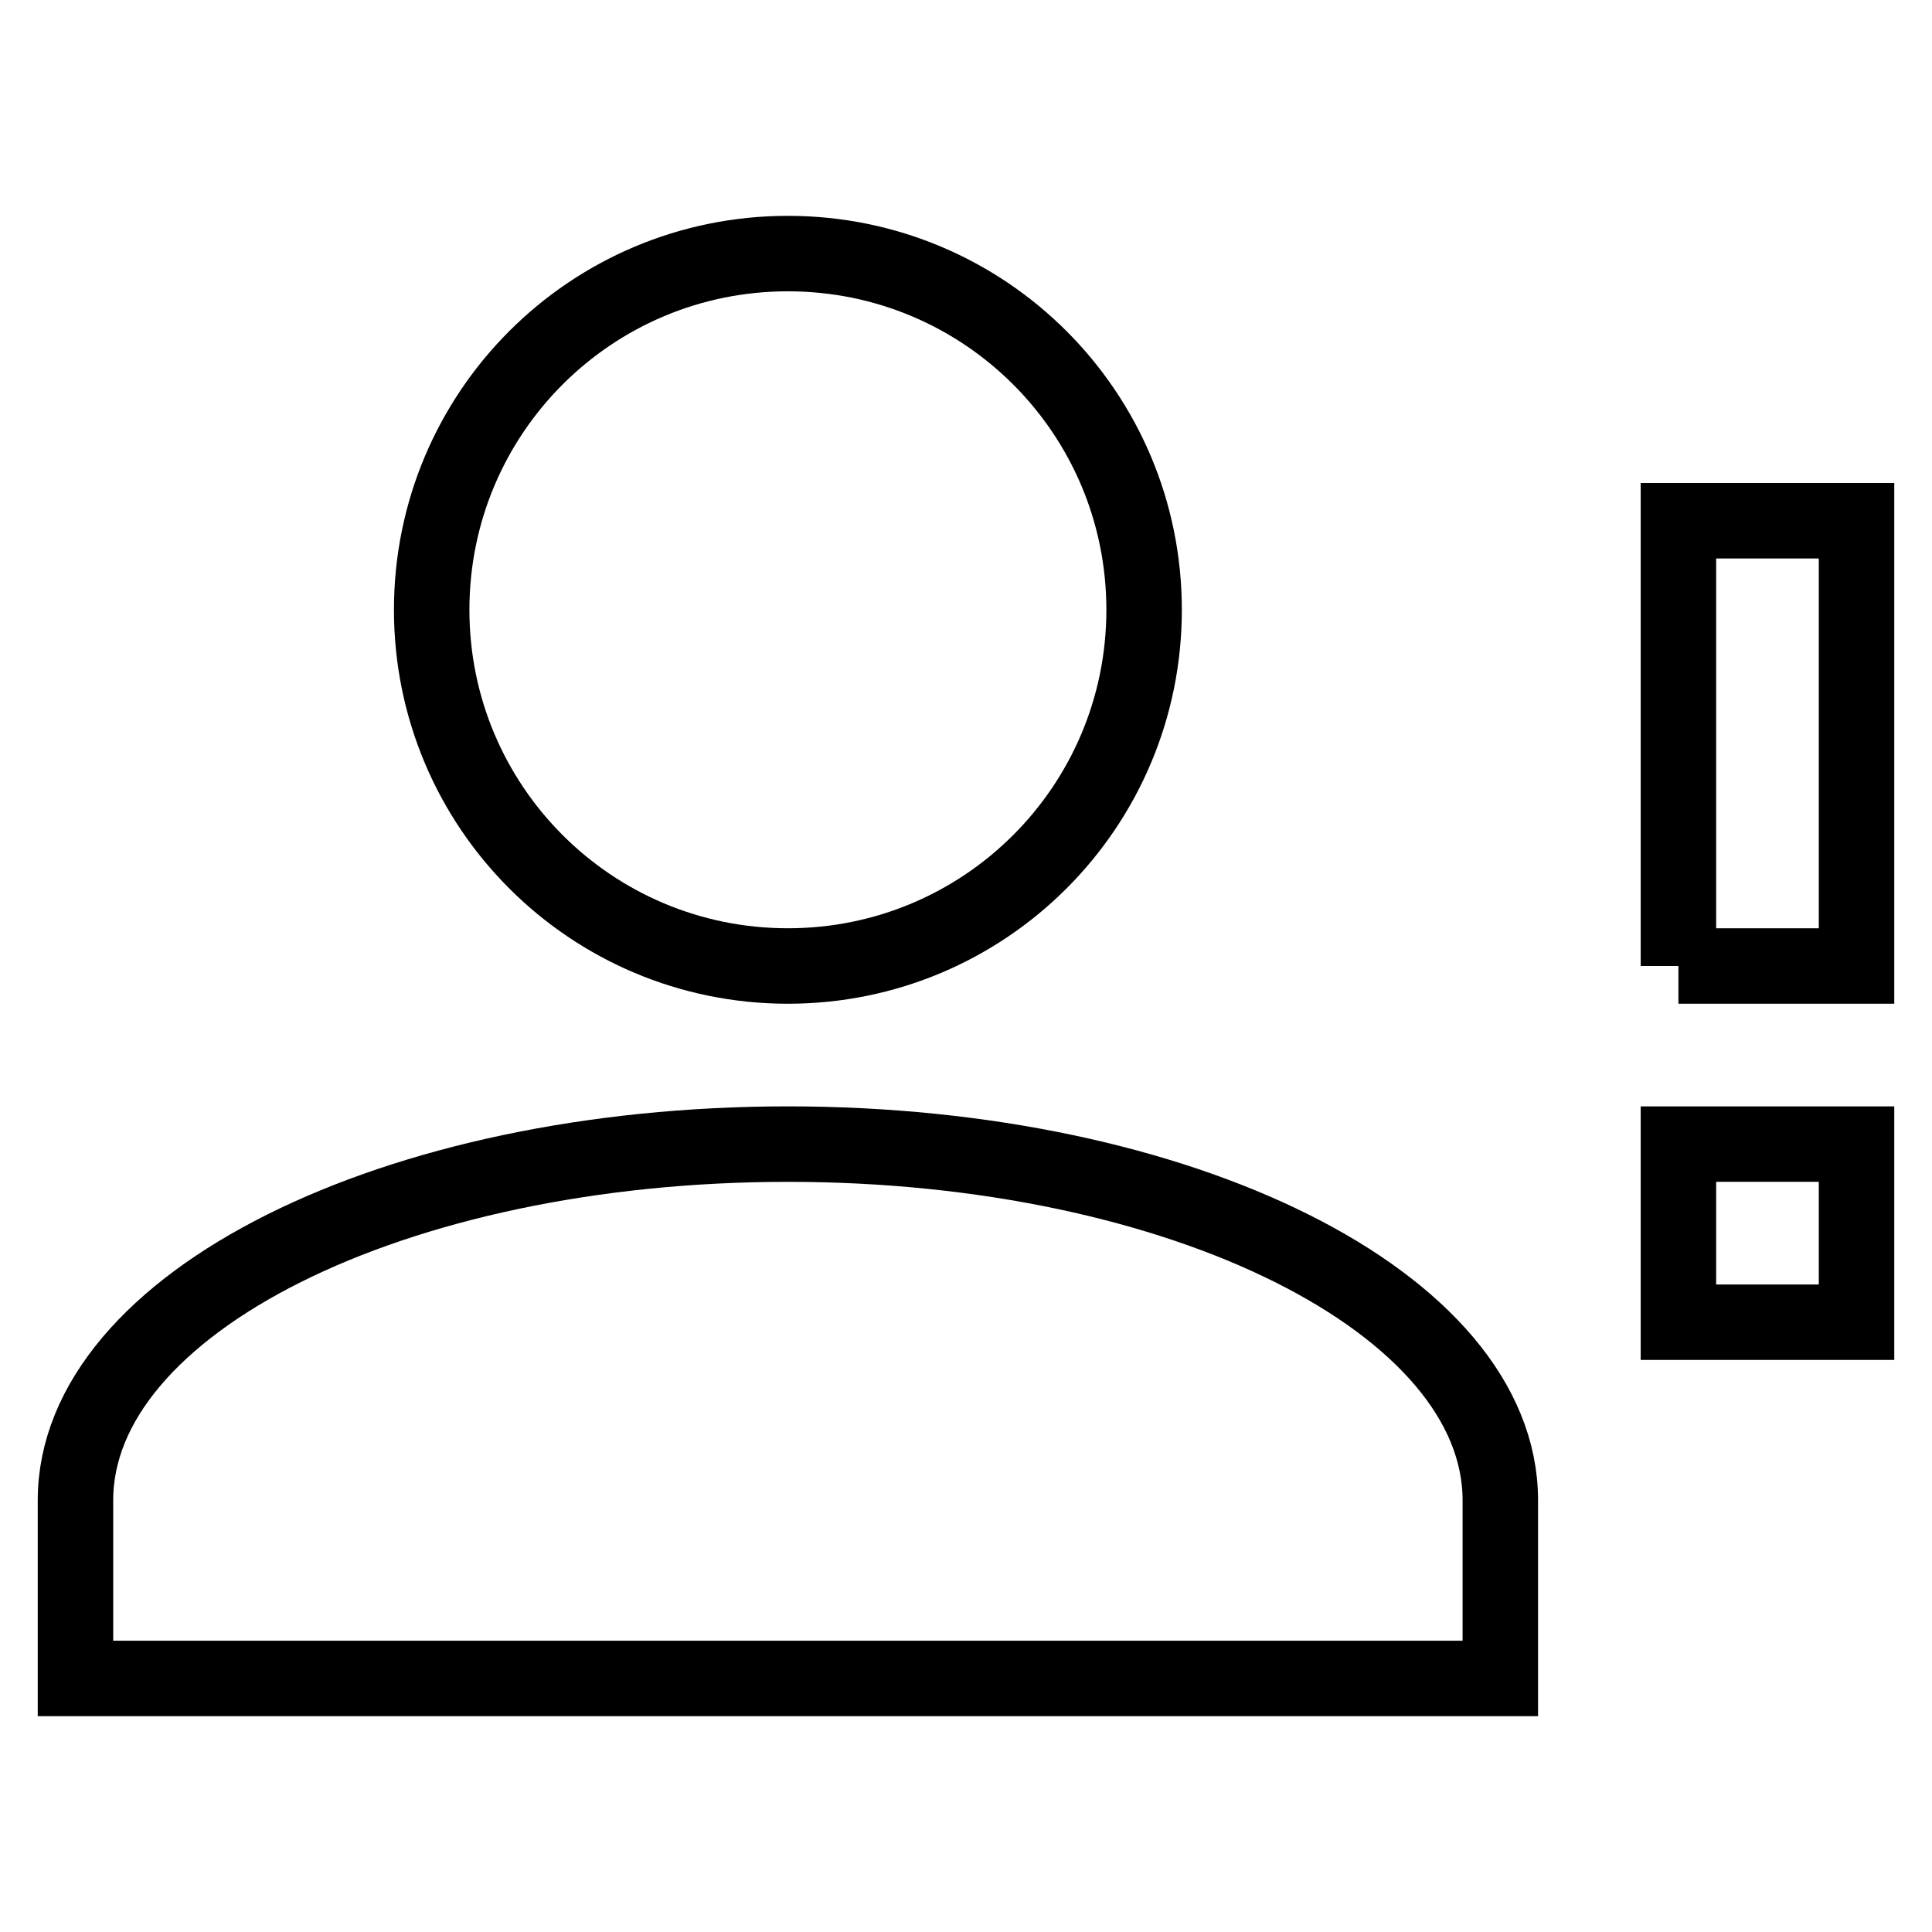<?xml version="1.0" encoding="utf-8"?>
<!-- Svg Vector Icons : http://www.onlinewebfonts.com/icon -->
<!DOCTYPE svg PUBLIC "-//W3C//DTD SVG 1.1//EN" "http://www.w3.org/Graphics/SVG/1.1/DTD/svg11.dtd">
<svg version="1.1" xmlns="http://www.w3.org/2000/svg" xmlns:xlink="http://www.w3.org/1999/xlink" x="0px" y="0px" viewBox="0 0 256 256" enable-background="new 0 0 256 256" xml:space="preserve">
<g> <path stroke-width="10" fill-opacity="0" stroke="#000000"  d="M104.4,33.6c26.1,0,47.2,21.1,47.2,47.2c0,26.1-21.1,47.2-47.2,47.2l0,0c-26.1,0-47.2-21.1-47.2-47.2l0,0 C57.2,54.7,78.3,33.6,104.4,33.6 M104.4,151.6c52.2,0,94.4,21.1,94.4,47.2v23.6H10v-23.6C10,172.7,52.2,151.6,104.4,151.6  M222.4,128V69H246v59H222.4 M222.4,175.2v-23.6H246v23.6H222.4z"/></g>
</svg>